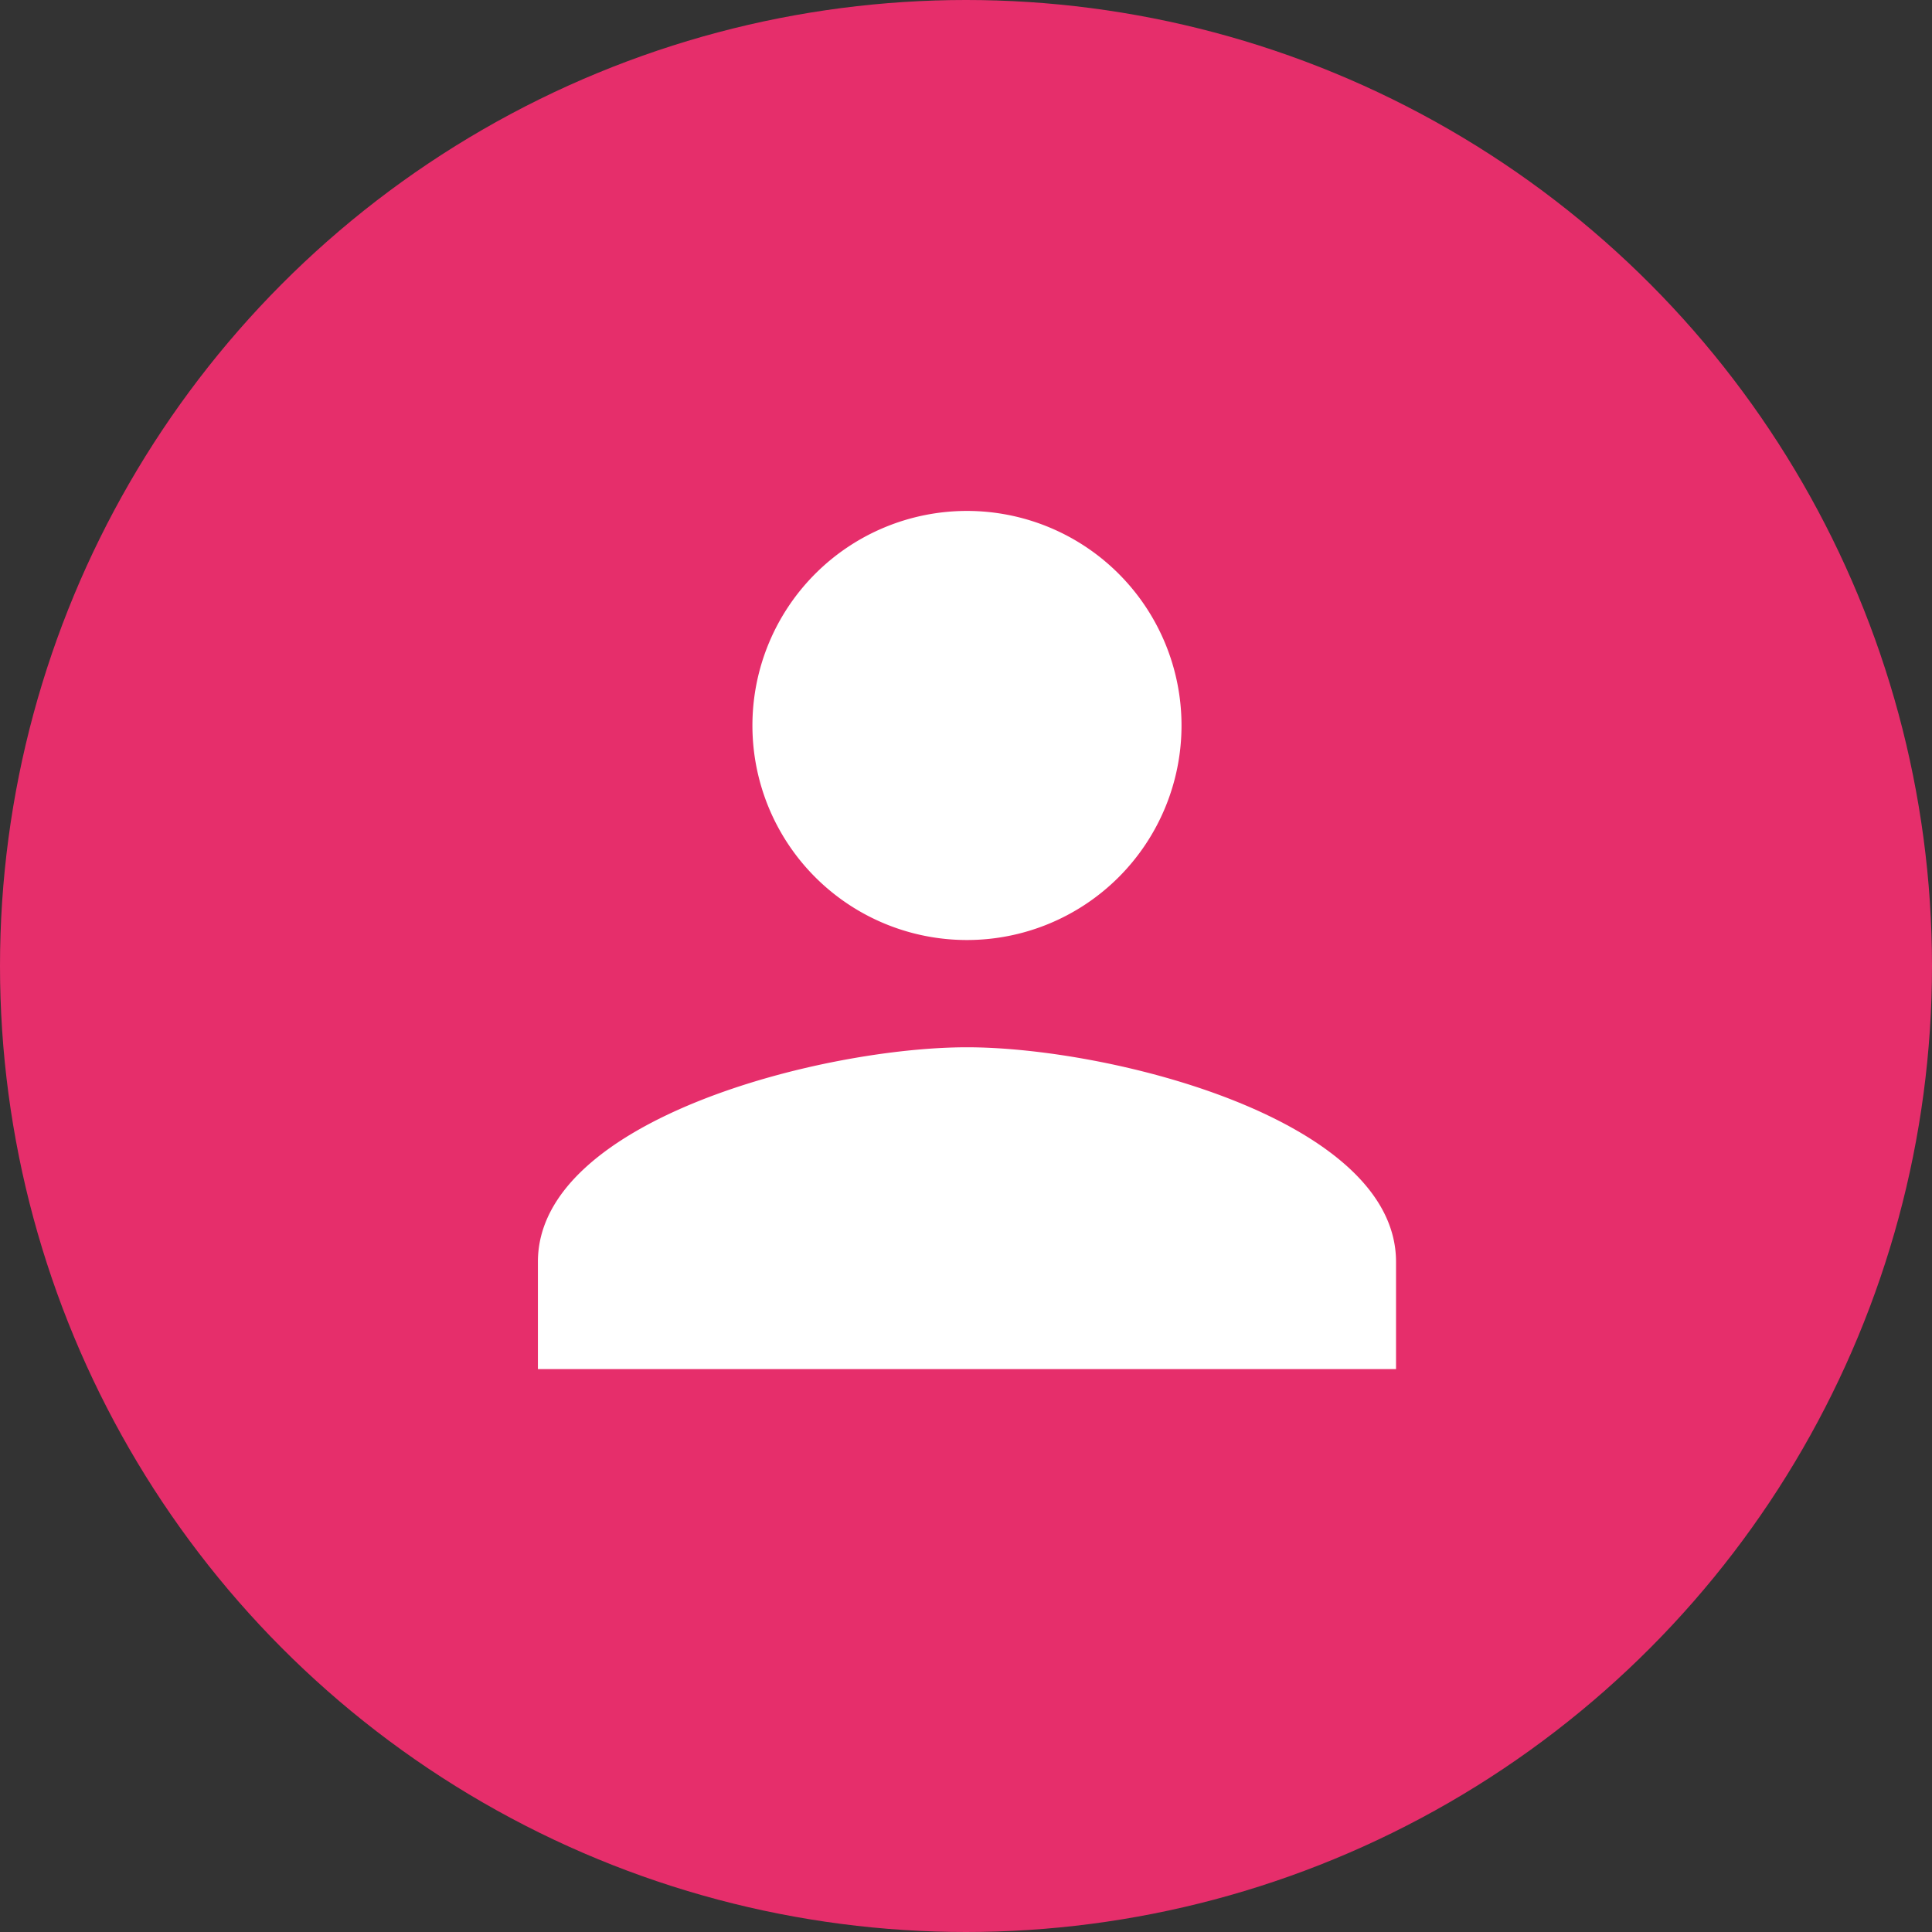 <svg xmlns="http://www.w3.org/2000/svg" width="71.834" height="71.834" viewBox="0 0 71.834 71.834"><rect x="0" y="0" width="71.834" height="71.834" fill="#333333" stroke="none"/><defs><style>.a{fill:#e62e6b;}.b{fill:#fff;}.c{fill:none;}</style></defs><g transform="translate(-1009.977 -462.219)"><circle class="a" cx="35.917" cy="35.917" r="35.917" transform="translate(1009.977 462.219)"/><g transform="translate(1022 473.24)"><path class="b" d="M19.953,19.953a7.977,7.977,0,1,0-7.977-7.977A7.974,7.974,0,0,0,19.953,19.953Zm0,3.988C14.629,23.941,4,26.614,4,31.918v3.988H35.906V31.918C35.906,26.614,25.277,23.941,19.953,23.941Z" transform="translate(3.977 3.977)"/><path class="c" d="M0,0H47.859V47.859H0Z"/></g></g></svg>